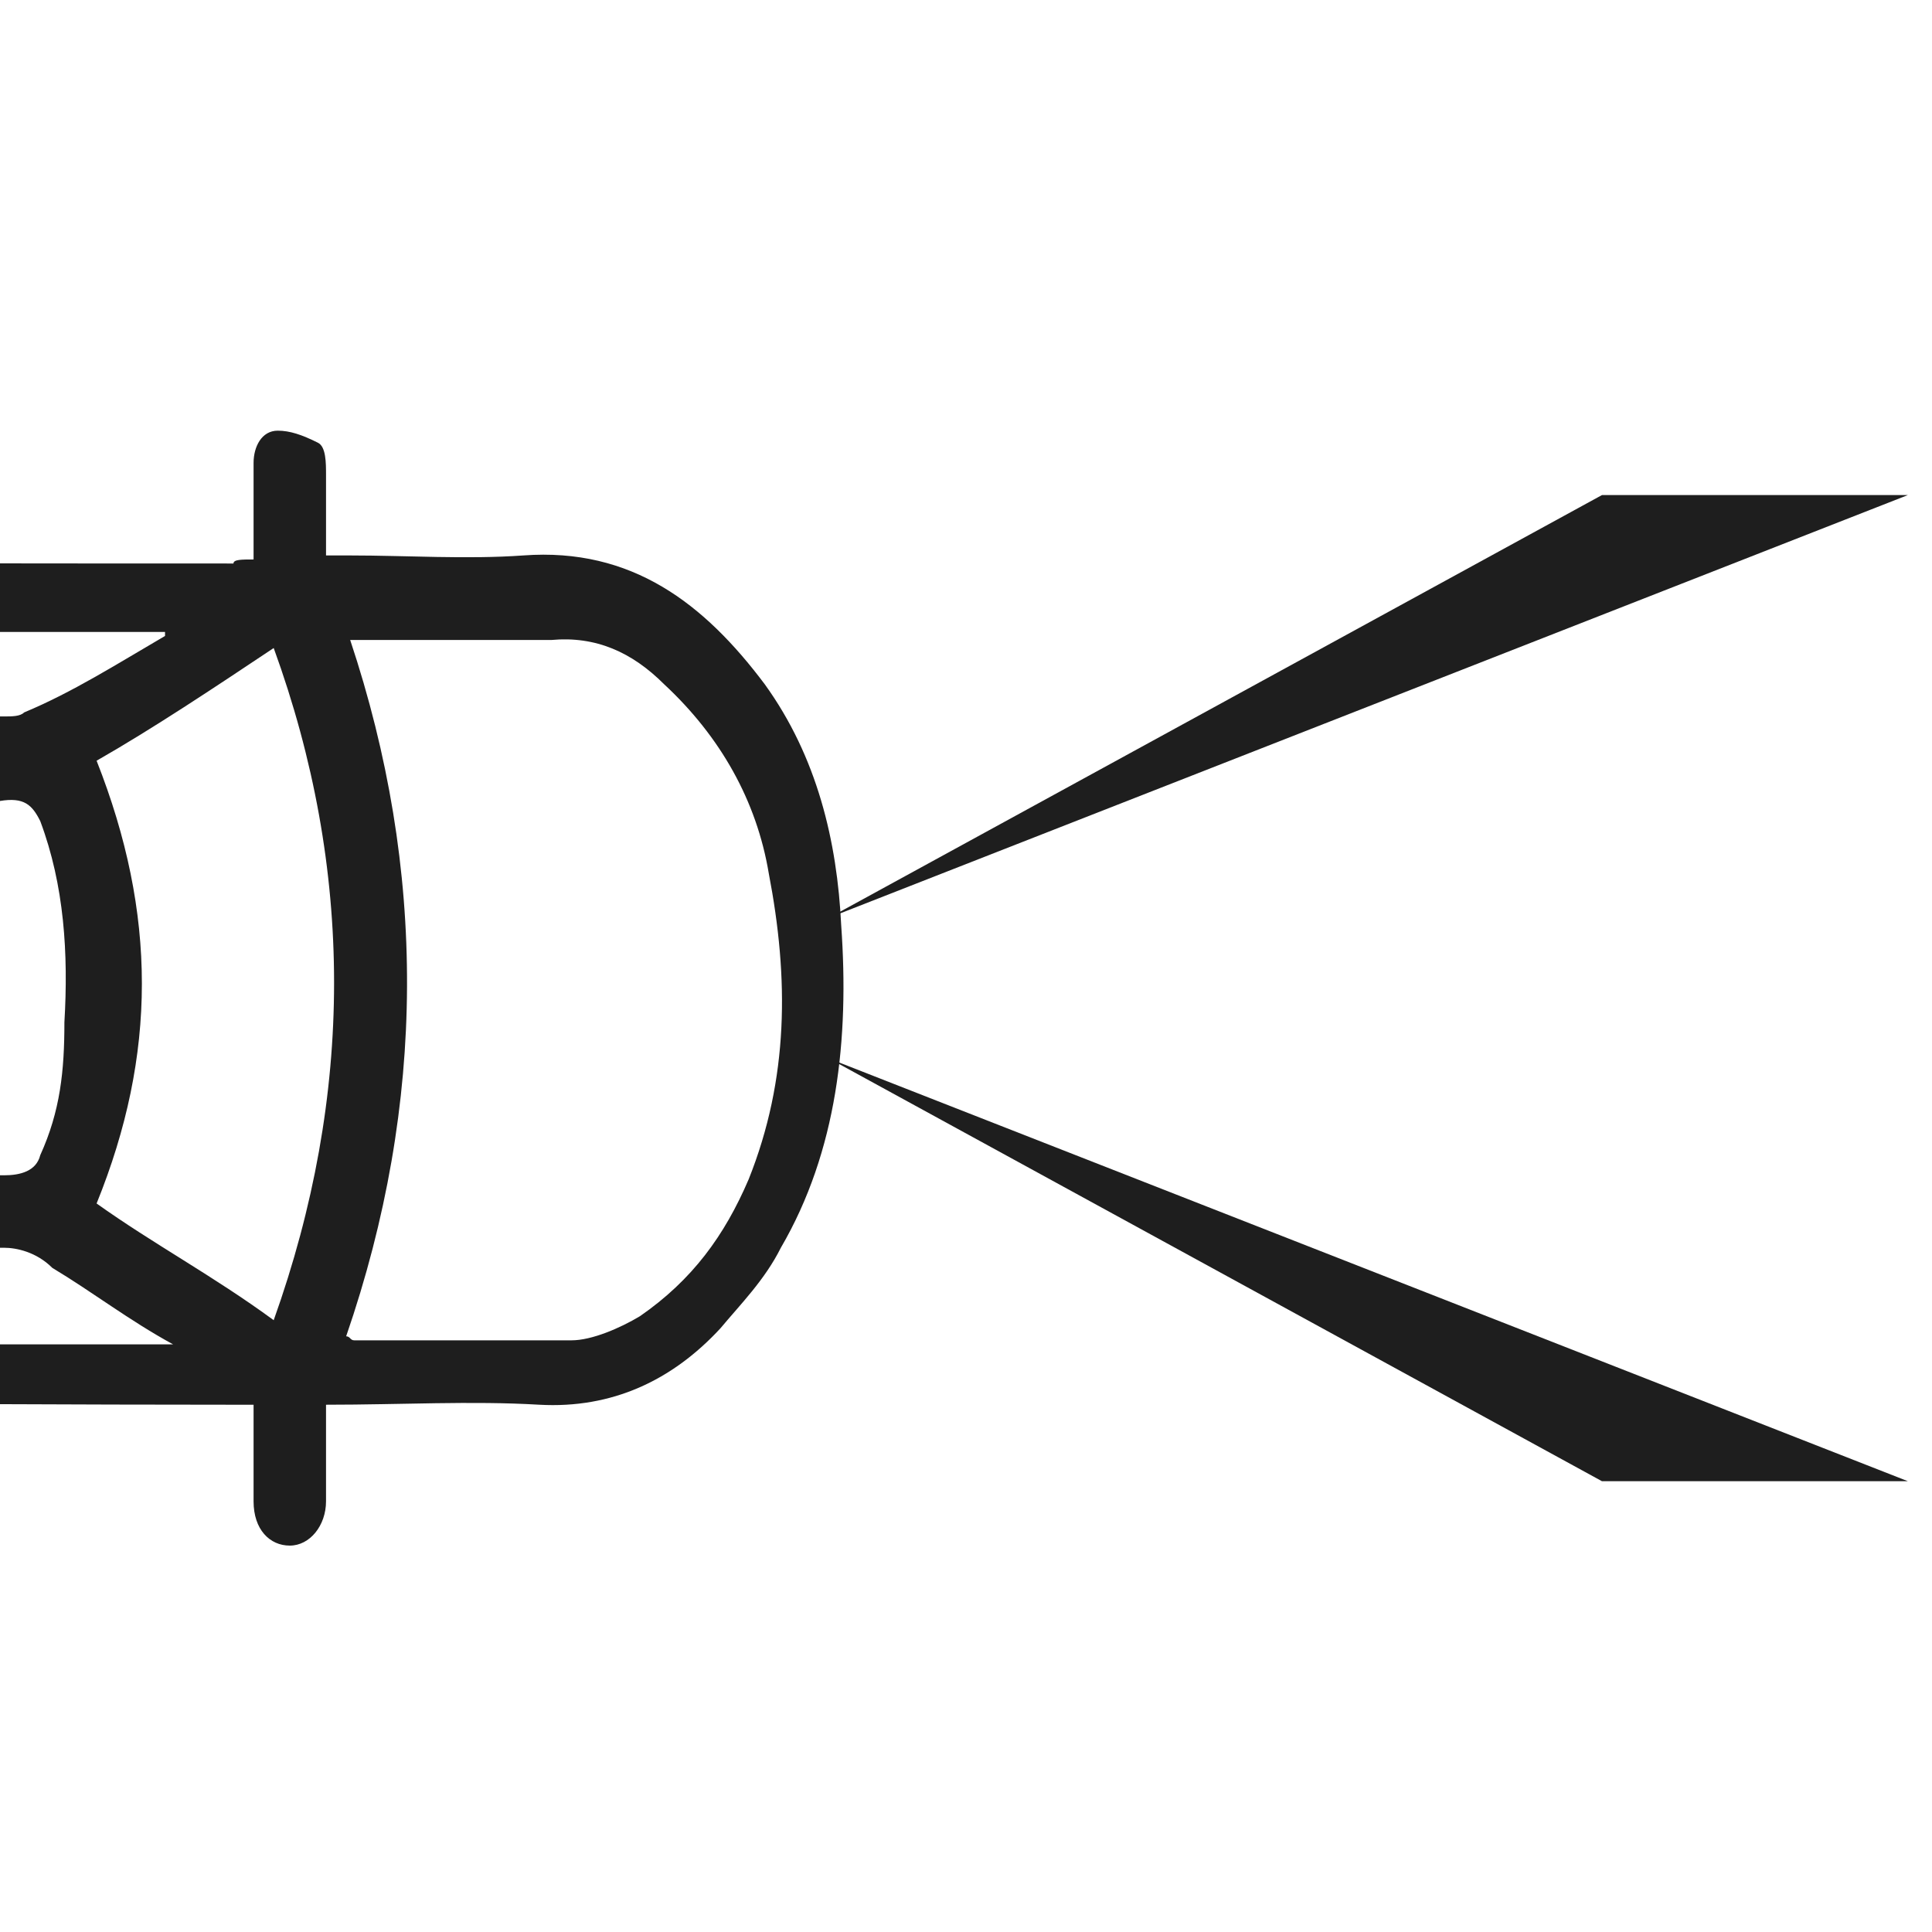 <?xml version="1.0" encoding="utf-8"?>
<!-- Generator: Adobe Illustrator 27.9.0, SVG Export Plug-In . SVG Version: 6.00 Build 0)  -->
<svg version="1.1" id="Capa_1" xmlns="http://www.w3.org/2000/svg" xmlns:xlink="http://www.w3.org/1999/xlink" x="0px" y="0px"
	 viewBox="0 0 48 48" style="enable-background:new 0 0 48 48;" xml:space="preserve">
<style type="text/css">
	.st0{fill:#1E1E1E;}
</style>
<g>
	<g>
		<g>
			<g>
				<g>
					<path class="st0" d="M6.3,13.9c0-0.9,0-1.6,0-2.4c0-0.4,0.2-0.8,0.6-0.8c0.3,0,0.6,0.1,1,0.3c0.2,0.1,0.2,0.5,0.2,0.8
						c0,0.6,0,1.3,0,2c0.2,0,0.4,0,0.6,0c1.4,0,2.9,0.1,4.3,0c2.7-0.2,4.5,1.2,6,3.2c1.3,1.8,1.8,3.9,1.9,6c0.2,2.8-0.1,5.6-1.5,8
						c-0.4,0.8-1,1.4-1.5,2c-1.2,1.3-2.7,2-4.5,1.9c-1.7-0.1-3.4,0-5.3,0c0,0.4,0,0.9,0,1.3c0,0.3,0,0.8,0,1.1
						c0,0.6-0.4,1.1-0.9,1.1S6.3,38,6.3,37.3c0-0.8,0-1.5,0-2.4c-0.2,0-0.4,0-0.6,0c-7.7,0-15.3-0.1-23.1,0c-2.9,0-4.8-1.2-6.3-3.4
						c-1.7-2.6-2-5.5-1.8-8.4c0.1-2,0.6-4,1.7-5.7c0.4-0.6,1-1.3,1.6-1.9c1.2-1.2,2.6-1.7,4.2-1.7C-10,14-2,14,5.8,14
						C5.8,13.9,6,13.9,6.3,13.9z M4.1,15.8v-0.1c-1.7,0-3.3,0-5,0c-5.7,0-11.4,0-17.1,0c-1.2,0-2,0.3-2.9,1.2c-1,0.9-1.6,1.9-2,3.1
						c-0.9,2.5-1,4.9-0.5,7.5c0.3,1.8,1.2,3.4,2.6,4.8c0.9,0.8,1.7,1.1,2.9,1.1c7.2,0,14.5,0,21.7,0c0.1,0,0.2,0,0.5,0
						c-1.1-0.6-2-1.3-3-1.9C0.9,31.1,0.4,31,0.1,31c-3,0-6,0-9,0c-0.4,0-0.9,0.1-1.3,0.1c-1.6,0.3-3.1,0.6-4.6,1
						c-0.8,0.1-1.1,0-1.4-0.6c-2.1-4.7-2.1-9.4,0-14.2c0.3-0.6,0.5-0.8,1.3-0.6c0.5,0.1,1.2,0.2,1.7,0.3c1.3,0.2,2.7,0.8,4,0.8
						c3.1,0.1,6.2,0,9.3,0c0.2,0,0.4,0,0.5-0.1C1.8,17.2,2.9,16.5,4.1,15.8z M8.6,33.2c0.1,0,0.1,0.1,0.2,0.1c1.8,0,3.5,0,5.4,0
						c0.5,0,1.2-0.3,1.7-0.6c1.3-0.9,2.1-2,2.7-3.4c1-2.5,1-5,0.5-7.6c-0.3-1.8-1.2-3.4-2.6-4.7c-0.8-0.8-1.7-1.2-2.8-1.1
						c-1.5,0-3,0-4.5,0c-0.2,0-0.3,0-0.5,0C10.6,21.6,10.6,27.4,8.6,33.2z M-4.3,29.2c1.5,0,2.9,0,4.4,0c0.4,0,0.8-0.1,0.9-0.5
						c0.5-1.1,0.6-2.1,0.6-3.3c0.1-1.7,0-3.4-0.6-5c-0.2-0.4-0.4-0.6-1-0.5c-2.8,0-5.6,0-8.4,0c-1.1,0-1.1,0-1.5,1
						c-0.5,1.6-0.6,3.3-0.4,5c0.1,1,0.4,1.9,0.6,2.9c0.1,0.4,0.4,0.6,1,0.6C-7.2,29.2-5.8,29.2-4.3,29.2z M2.4,18.9
						c1.5,3.8,1.5,7.3,0,11c1.4,1,2.9,1.8,4.4,2.9c2-5.6,2-11.2,0-16.7C5.3,17.1,3.8,18.1,2.4,18.9z M-11.1,29.5
						c-1.2-3.4-1.2-6.8,0-10.2c-1.1-0.2-2-0.4-3-0.6c-0.4-0.1-0.6,0-0.8,0.4c-0.9,2.4-1.3,4.7-0.9,7.2c0.2,1.4,0.5,2.7,1.1,4
						C-13.5,30.1-12.3,29.9-11.1,29.5z"/>
				</g>
			</g>
		</g>
	</g>
</g>
<g>
	<polygon class="st0" points="20.6,26.3 39.8,36.8 47.4,36.8 	"/>
	<polygon class="st0" points="20.6,22.8 39.8,12.3 47.4,12.3 	"/>
</g>
</svg>
